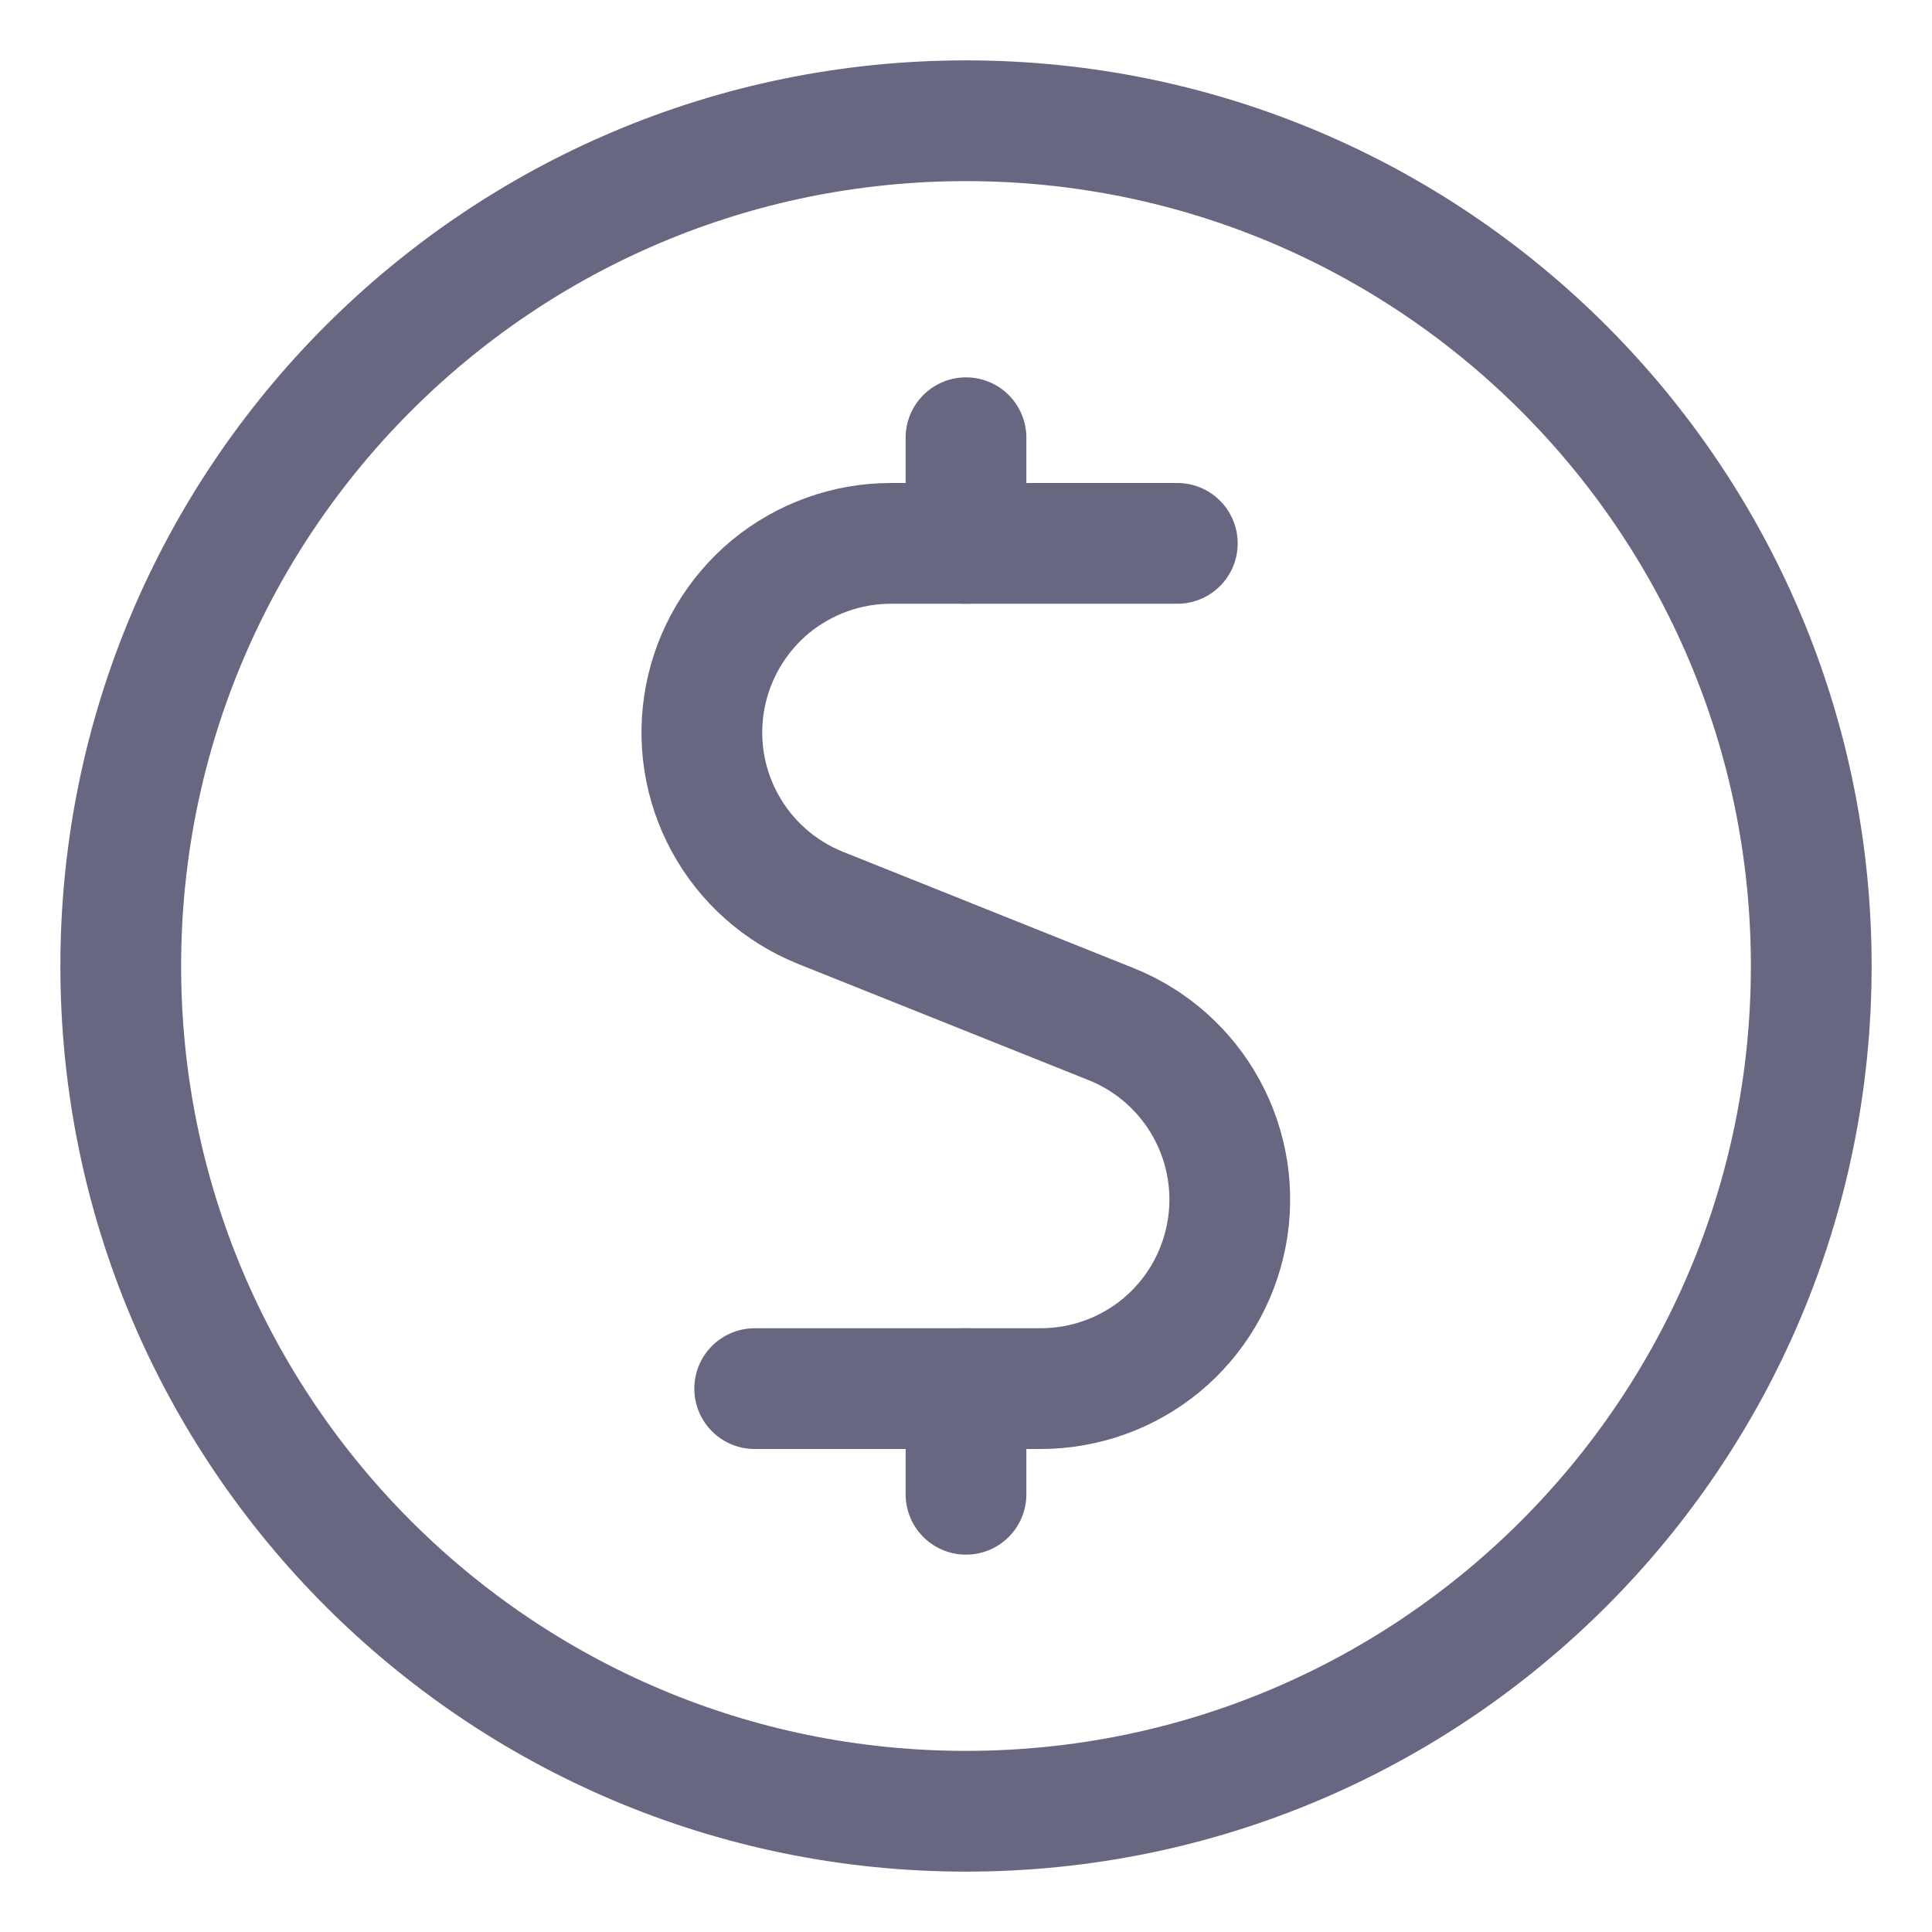 <svg width="16" height="16" viewBox="0 0 16 16" fill="none" xmlns="http://www.w3.org/2000/svg">
<path d="M9.75 4.5H7.377C7.014 4.5 6.662 4.627 6.381 4.858C6.101 5.09 5.91 5.412 5.841 5.769C5.772 6.125 5.829 6.495 6.003 6.814C6.177 7.134 6.457 7.382 6.794 7.518L9.201 8.481C9.539 8.616 9.819 8.865 9.993 9.184C10.168 9.504 10.225 9.874 10.156 10.231C10.087 10.589 9.896 10.911 9.615 11.143C9.334 11.374 8.981 11.5 8.617 11.5H6.25" stroke="#686781" stroke-linecap="round" stroke-linejoin="round"/>
<path d="M8 4.5V3.625" stroke="#686781" stroke-linecap="round" stroke-linejoin="round"/>
<path d="M8 12.375V11.5" stroke="#686781" stroke-linecap="round" stroke-linejoin="round"/>
<path d="M8 15C11.866 15 15 11.866 15 8C15 4.134 11.866 1 8 1C4.134 1 1 4.134 1 8C1 11.866 4.134 15 8 15Z" stroke="#686781" stroke-linecap="round" stroke-linejoin="round"/>
</svg>
